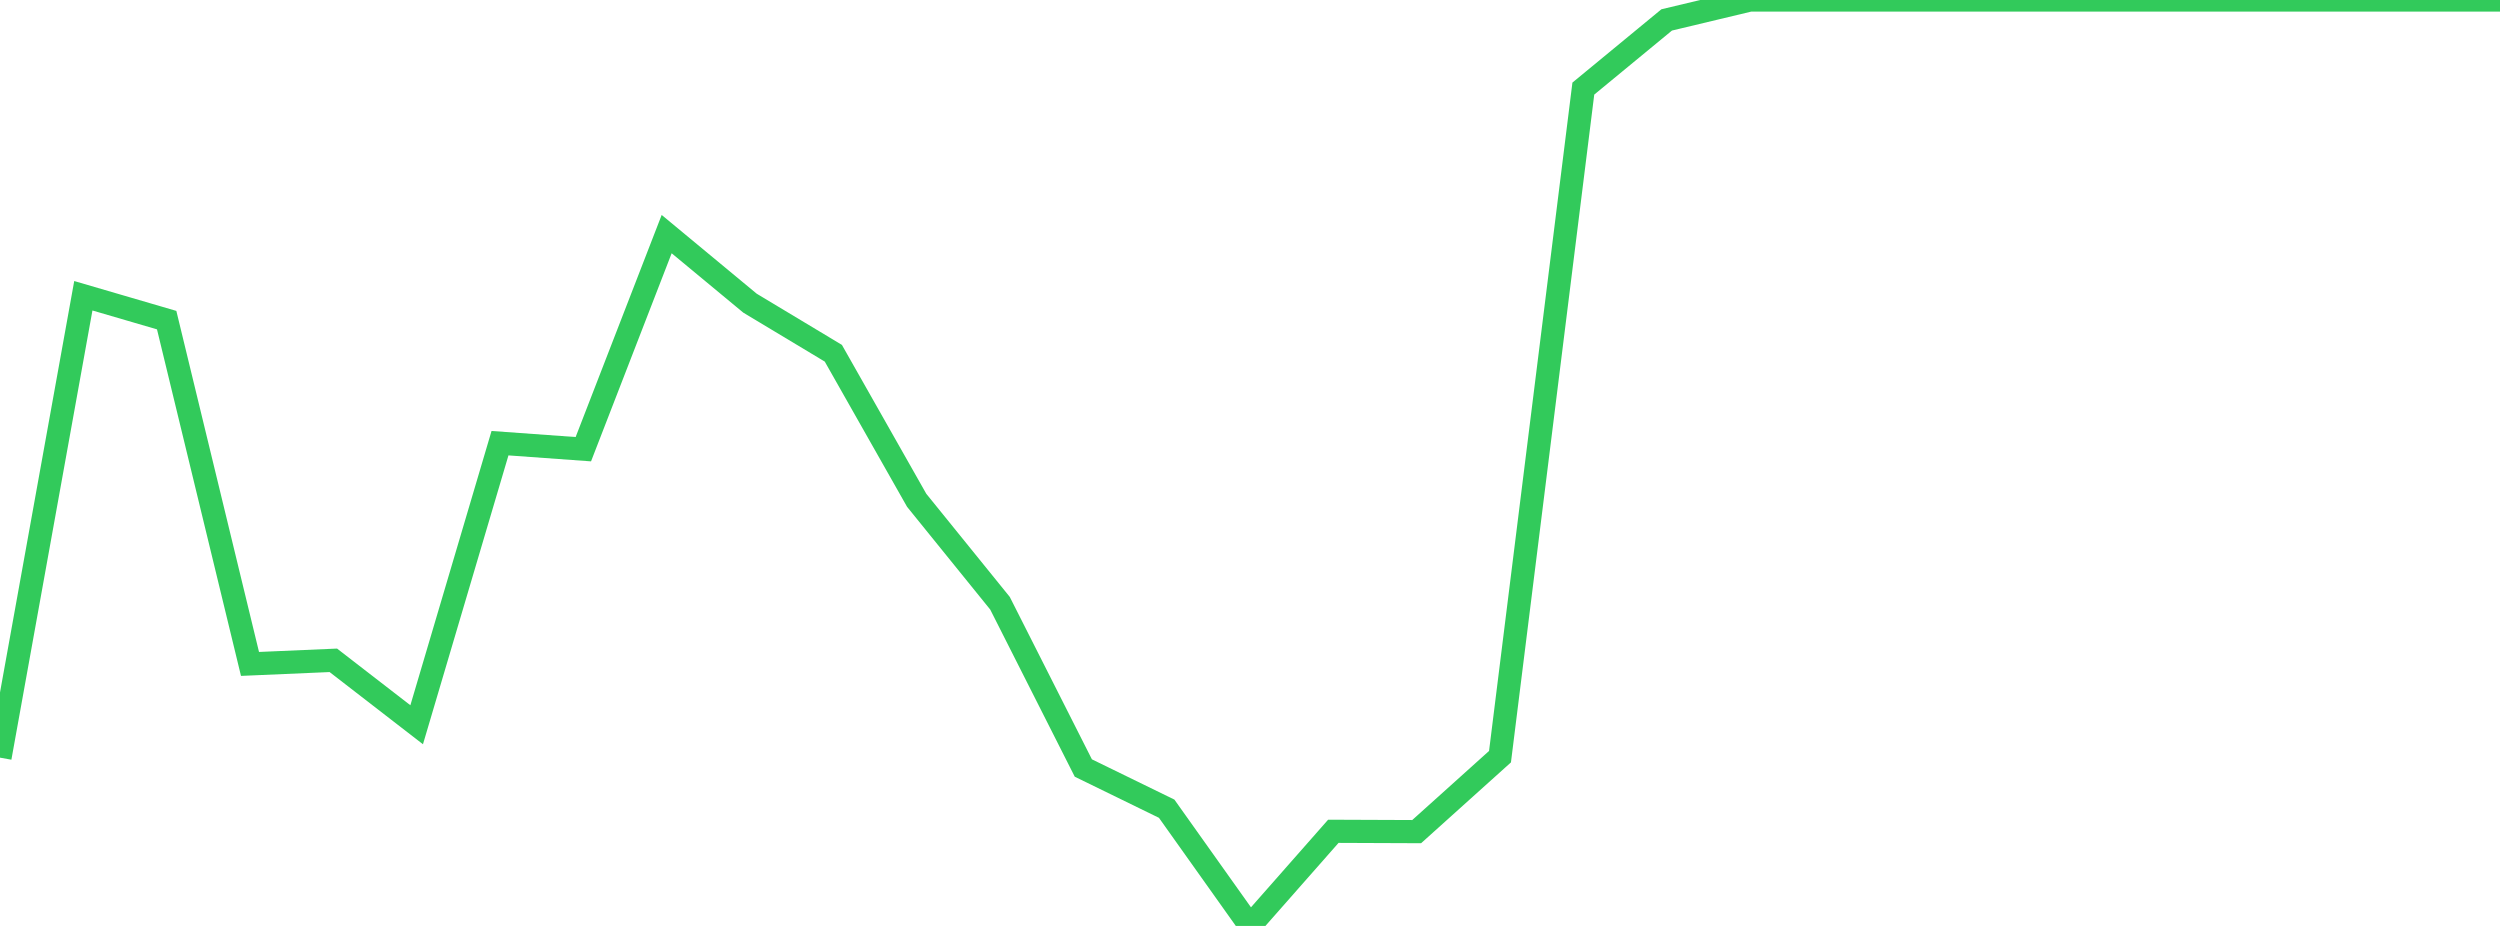 <?xml version="1.0" standalone="no"?>
<!DOCTYPE svg PUBLIC "-//W3C//DTD SVG 1.1//EN" "http://www.w3.org/Graphics/SVG/1.1/DTD/svg11.dtd">

<svg width="135" height="50" viewBox="0 0 135 50" preserveAspectRatio="none" 
  xmlns="http://www.w3.org/2000/svg"
  xmlns:xlink="http://www.w3.org/1999/xlink">


<polyline points="0.0, 40.913 4.5, 15.971 9.0, 17.287 13.5, 35.852 18.0, 35.657 22.5, 39.137 27.0, 23.932 31.5, 24.257 36.0, 12.642 40.5, 16.371 45.0, 19.075 49.5, 27.015 54.0, 32.575 58.5, 41.473 63.0, 43.67 67.5, 50.0 72.0, 44.89 76.5, 44.908 81.0, 40.86 85.5, 4.784 90.0, 1.076 94.5, 0.0 99.0, 0.0 103.5, 0.0 108.0, 0.0 112.5, 0.0 117.0, 0.0 121.5, 0.0 126.0, 0.0 130.5, 0.0 135.0, 0.0" fill="none" stroke="#32ca5b" stroke-width="1.25"/>

</svg>